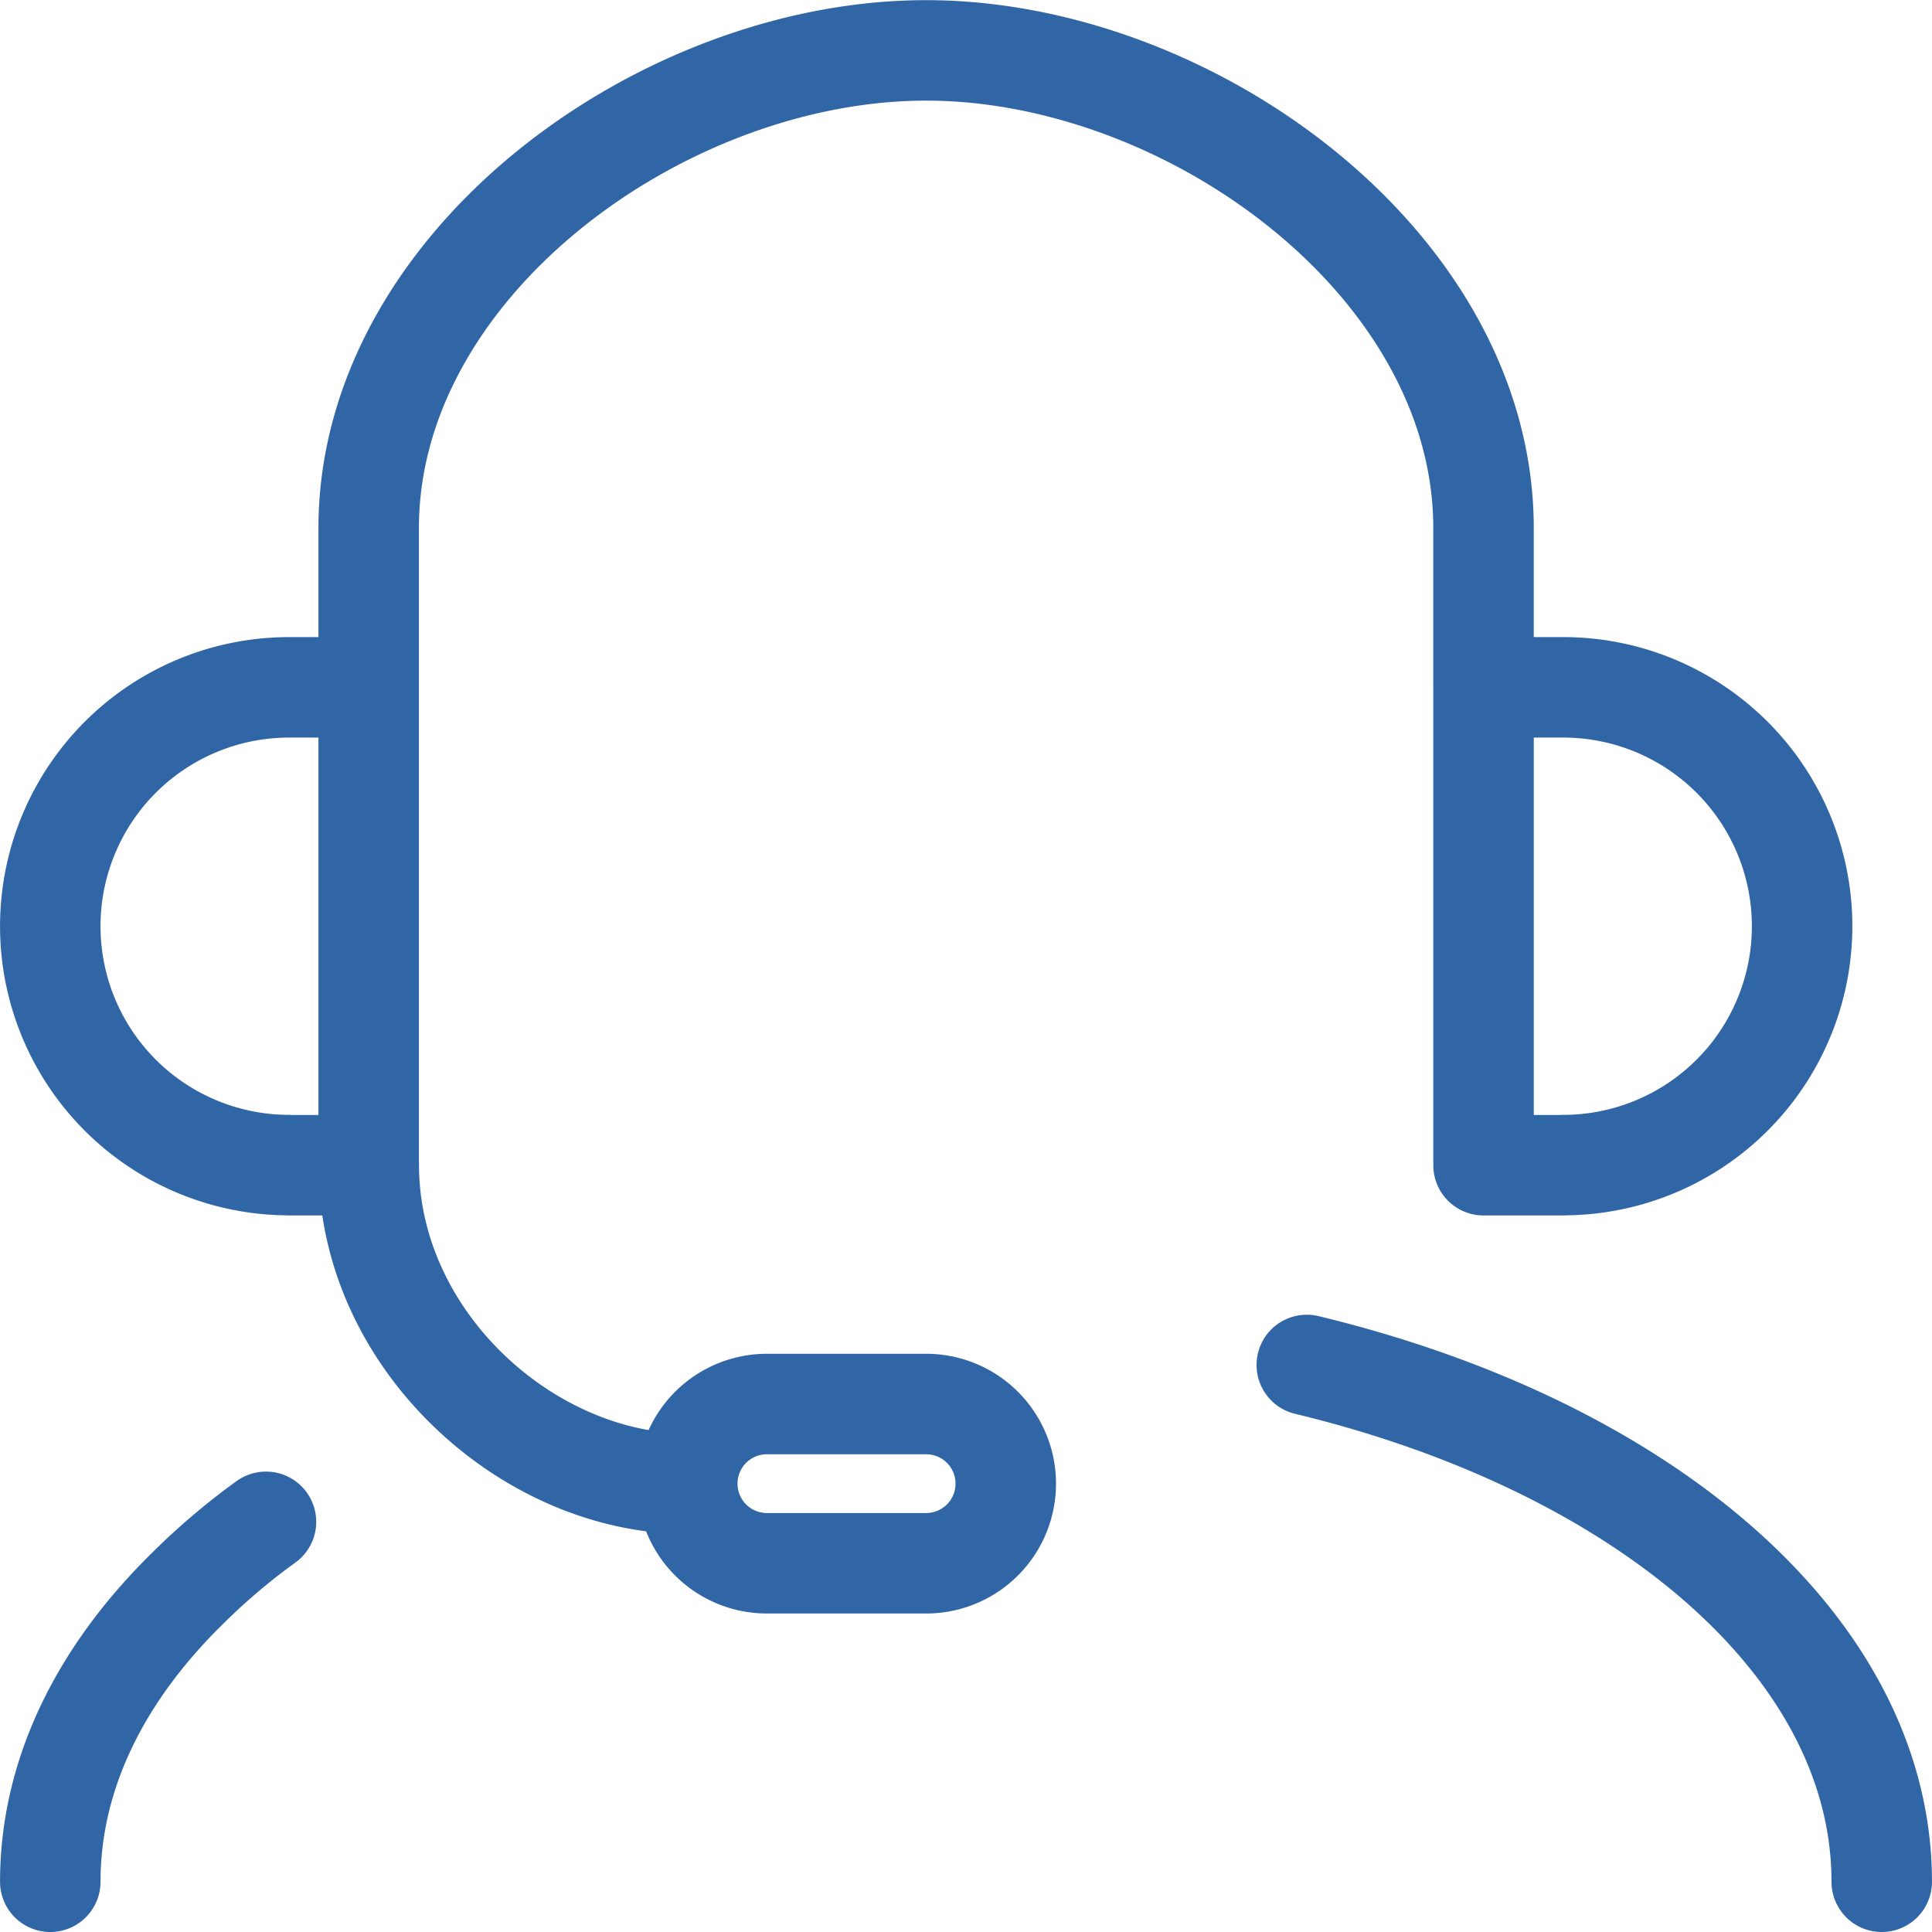<svg xmlns="http://www.w3.org/2000/svg" width="76.917" height="76.917" viewBox="0 0 76.917 76.917">
  <path id="Tracciato_174" data-name="Tracciato 174" d="M90.079,386.164h6.34a3.17,3.17,0,1,0,0-6.34h-6.34a3.17,3.17,0,1,0,0,6.34Zm44.384,12.68c0-9.351-9.479-17.341-22.89-20.575m-41.437,6.245A26.09,26.09,0,0,0,67,387.178c-3.455,3.392-5.451,7.388-5.451,11.666m12.68-28.532c0,6.976,6.34,12.684,12.68,12.684m31.7-31.7v-6.343c0-10.5-11.686-19.02-22.192-19.02s-22.192,8.517-22.192,19.02v6.343m-3.168,19.021h3.168V351.291H71.059a9.51,9.51,0,1,0,0,19.021Zm50.725,0h-3.172V351.291h3.172a9.51,9.51,0,1,1,0,19.021Z" transform="translate(-59.547 -323.927)" fill="none" stroke="#3065a6" stroke-linecap="round" stroke-linejoin="round" stroke-width="4"/>
</svg>
